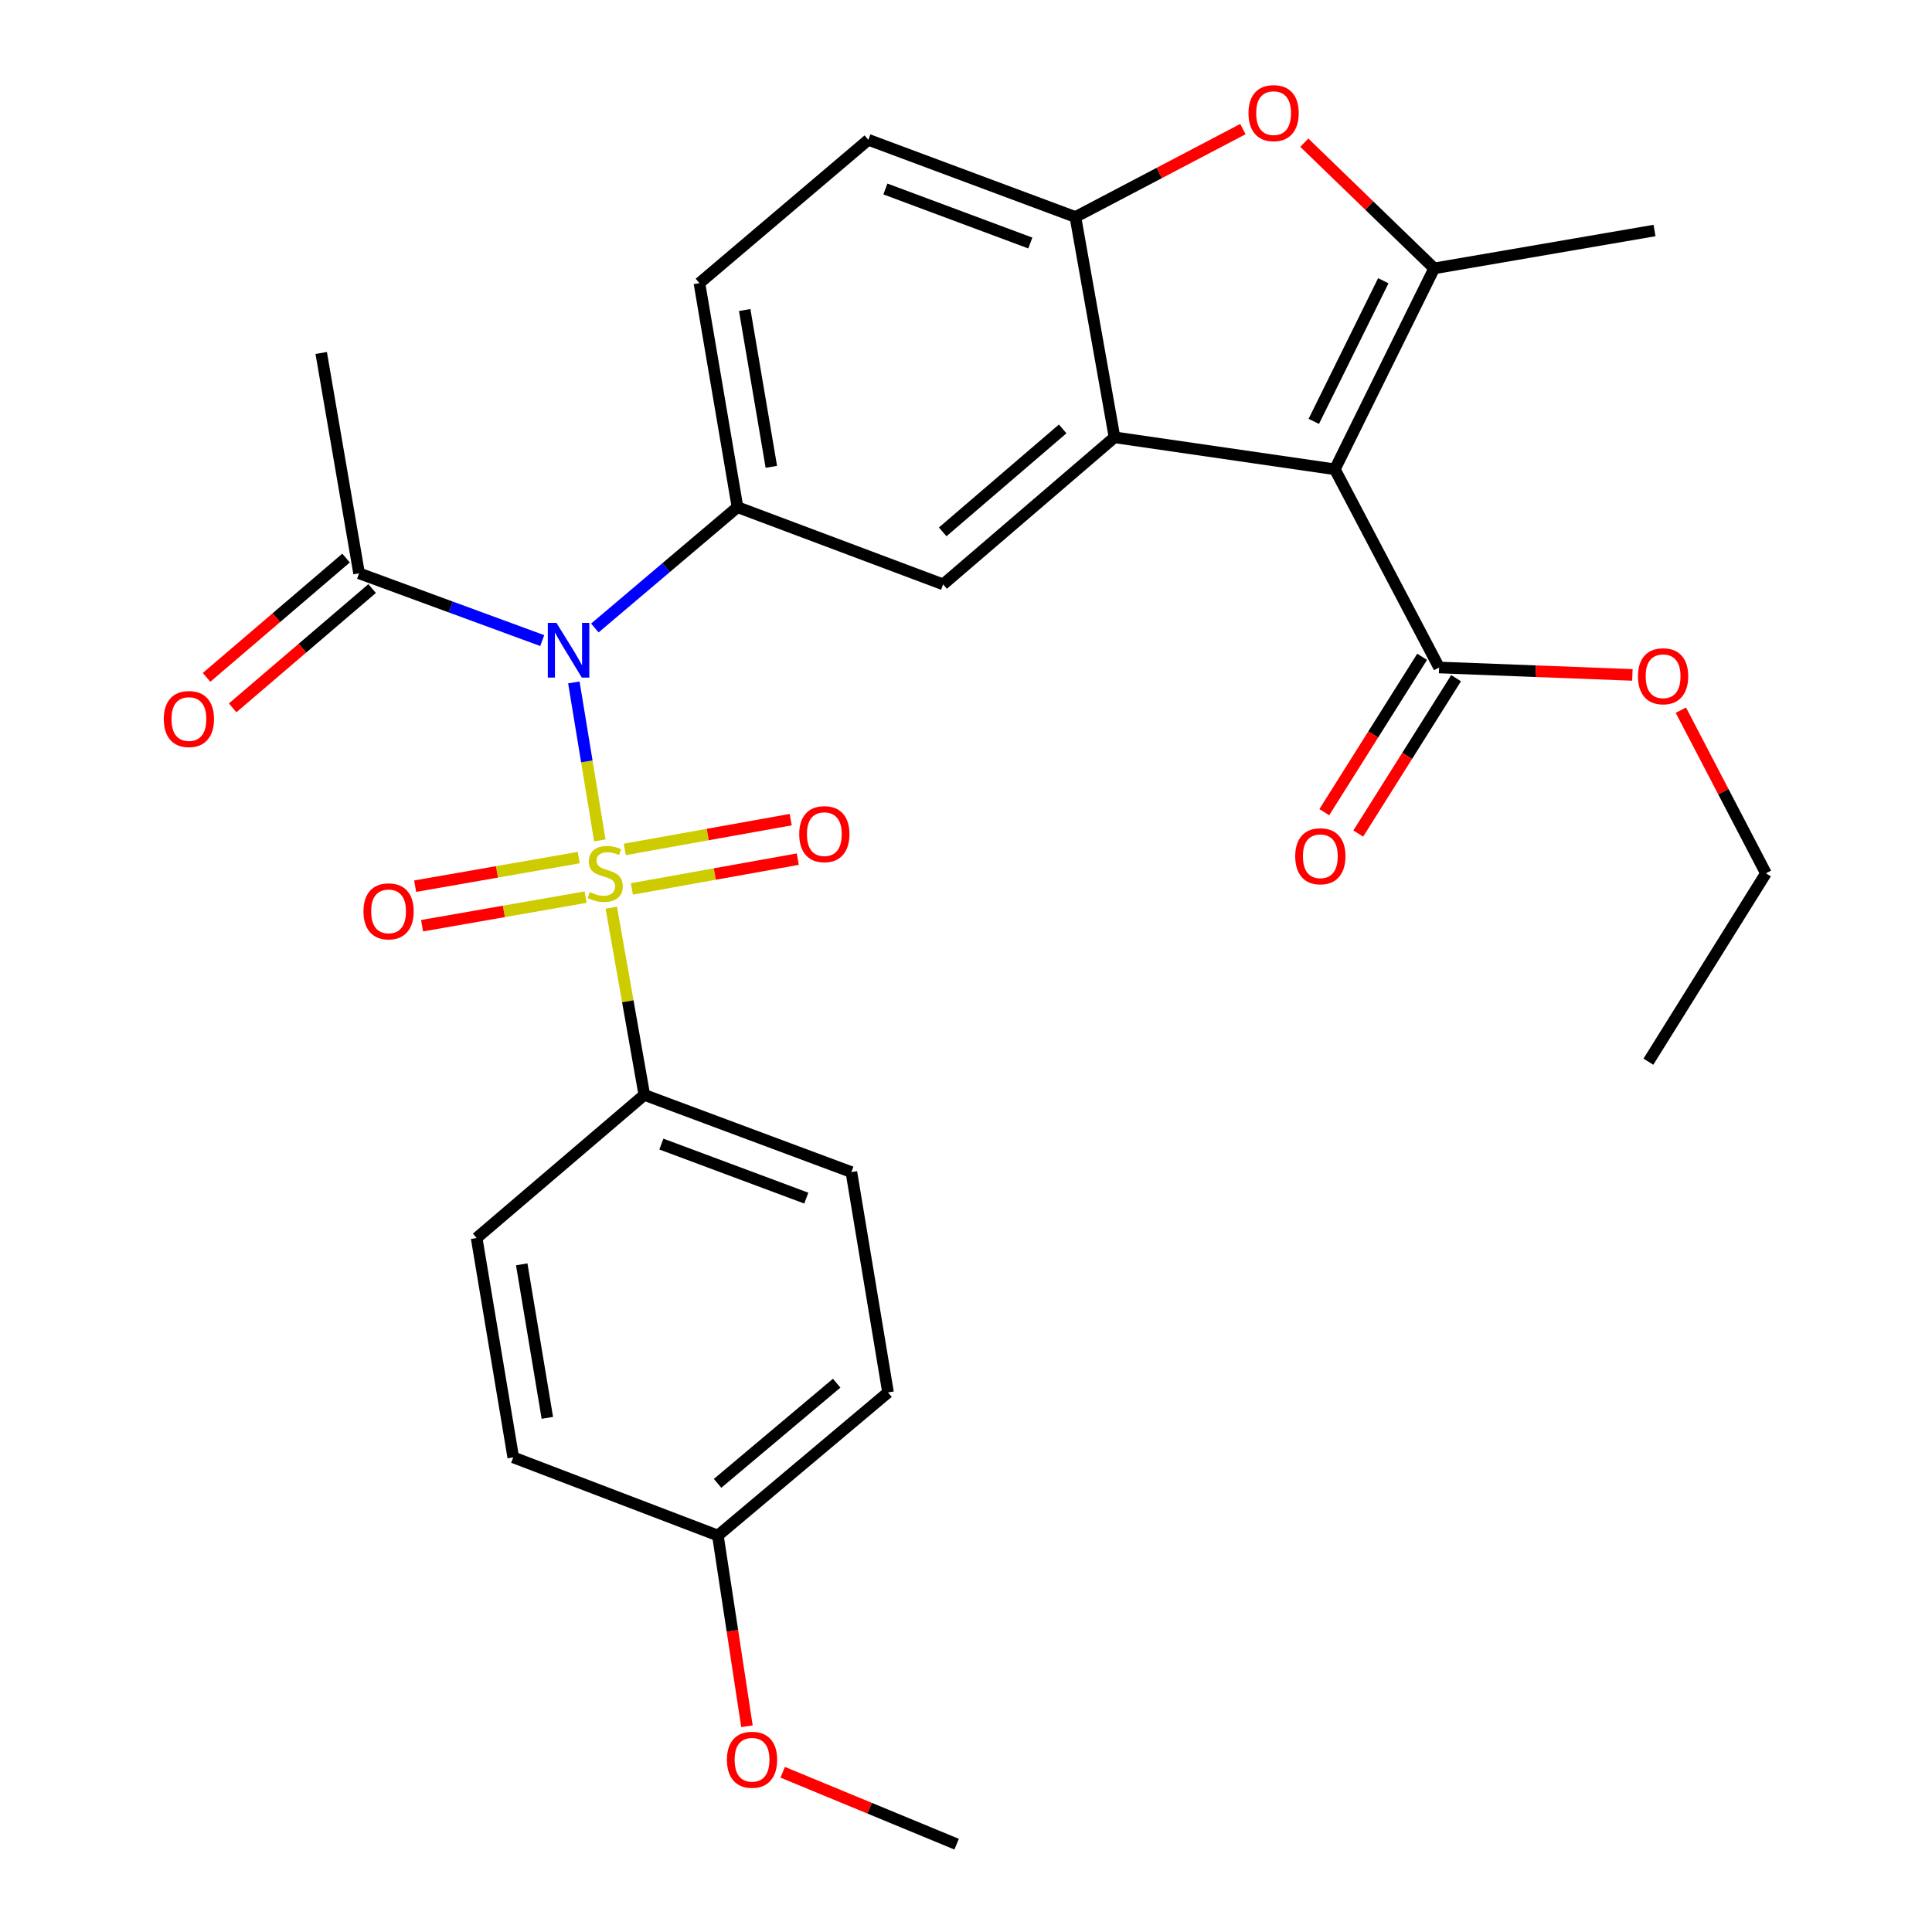 <?xml version='1.0' encoding='iso-8859-1'?>
<svg version='1.1' baseProfile='full'
              xmlns='http://www.w3.org/2000/svg'
                      xmlns:rdkit='http://www.rdkit.org/xml'
                      xmlns:xlink='http://www.w3.org/1999/xlink'
                  xml:space='preserve'
width='1000px' height='1000px' viewBox='0 0 1000 1000'>
<!-- END OF HEADER -->
<rect style='opacity:1.0;fill:#FFFFFF;stroke:none' width='1000' height='1000' x='0' y='0'> </rect>
<path class='bond-1' d='M 310.46,434.983 L 303.742,394.103' style='fill:none;fill-rule:evenodd;stroke:#CCCC00;stroke-width:6px;stroke-linecap:butt;stroke-linejoin:miter;stroke-opacity:1' />
<path class='bond-1' d='M 303.742,394.103 L 297.025,353.224' style='fill:none;fill-rule:evenodd;stroke:#0000FF;stroke-width:6px;stroke-linecap:butt;stroke-linejoin:miter;stroke-opacity:1' />
<path class='bond-10' d='M 316.4,469.819 L 324.951,518.265' style='fill:none;fill-rule:evenodd;stroke:#CCCC00;stroke-width:6px;stroke-linecap:butt;stroke-linejoin:miter;stroke-opacity:1' />
<path class='bond-10' d='M 324.951,518.265 L 333.501,566.712' style='fill:none;fill-rule:evenodd;stroke:#000000;stroke-width:6px;stroke-linecap:butt;stroke-linejoin:miter;stroke-opacity:1' />
<path class='bond-11' d='M 299.546,443.882 L 257.213,451.284' style='fill:none;fill-rule:evenodd;stroke:#CCCC00;stroke-width:6px;stroke-linecap:butt;stroke-linejoin:miter;stroke-opacity:1' />
<path class='bond-11' d='M 257.213,451.284 L 214.881,458.686' style='fill:none;fill-rule:evenodd;stroke:#FF0000;stroke-width:6px;stroke-linecap:butt;stroke-linejoin:miter;stroke-opacity:1' />
<path class='bond-11' d='M 303.123,464.344 L 260.791,471.745' style='fill:none;fill-rule:evenodd;stroke:#CCCC00;stroke-width:6px;stroke-linecap:butt;stroke-linejoin:miter;stroke-opacity:1' />
<path class='bond-11' d='M 260.791,471.745 L 218.459,479.147' style='fill:none;fill-rule:evenodd;stroke:#FF0000;stroke-width:6px;stroke-linecap:butt;stroke-linejoin:miter;stroke-opacity:1' />
<path class='bond-12' d='M 327.056,460.104 L 369.994,452.397' style='fill:none;fill-rule:evenodd;stroke:#CCCC00;stroke-width:6px;stroke-linecap:butt;stroke-linejoin:miter;stroke-opacity:1' />
<path class='bond-12' d='M 369.994,452.397 L 412.933,444.69' style='fill:none;fill-rule:evenodd;stroke:#FF0000;stroke-width:6px;stroke-linecap:butt;stroke-linejoin:miter;stroke-opacity:1' />
<path class='bond-12' d='M 323.386,439.658 L 366.325,431.952' style='fill:none;fill-rule:evenodd;stroke:#CCCC00;stroke-width:6px;stroke-linecap:butt;stroke-linejoin:miter;stroke-opacity:1' />
<path class='bond-12' d='M 366.325,431.952 L 409.263,424.245' style='fill:none;fill-rule:evenodd;stroke:#FF0000;stroke-width:6px;stroke-linecap:butt;stroke-linejoin:miter;stroke-opacity:1' />
<path class='bond-0' d='M 690.916,242.913 L 576.867,226.353' style='fill:none;fill-rule:evenodd;stroke:#000000;stroke-width:6px;stroke-linecap:butt;stroke-linejoin:miter;stroke-opacity:1' />
<path class='bond-3' d='M 690.916,242.913 L 742.326,138.915' style='fill:none;fill-rule:evenodd;stroke:#000000;stroke-width:6px;stroke-linecap:butt;stroke-linejoin:miter;stroke-opacity:1' />
<path class='bond-3' d='M 680.007,218.108 L 715.994,145.31' style='fill:none;fill-rule:evenodd;stroke:#000000;stroke-width:6px;stroke-linecap:butt;stroke-linejoin:miter;stroke-opacity:1' />
<path class='bond-8' d='M 690.916,242.913 L 744.877,345.491' style='fill:none;fill-rule:evenodd;stroke:#000000;stroke-width:6px;stroke-linecap:butt;stroke-linejoin:miter;stroke-opacity:1' />
<path class='bond-4' d='M 307.893,325.047 L 344.81,293.777' style='fill:none;fill-rule:evenodd;stroke:#0000FF;stroke-width:6px;stroke-linecap:butt;stroke-linejoin:miter;stroke-opacity:1' />
<path class='bond-4' d='M 344.81,293.777 L 381.727,262.508' style='fill:none;fill-rule:evenodd;stroke:#000000;stroke-width:6px;stroke-linecap:butt;stroke-linejoin:miter;stroke-opacity:1' />
<path class='bond-9' d='M 280.661,331.566 L 233.26,314.156' style='fill:none;fill-rule:evenodd;stroke:#0000FF;stroke-width:6px;stroke-linecap:butt;stroke-linejoin:miter;stroke-opacity:1' />
<path class='bond-9' d='M 233.26,314.156 L 185.86,296.747' style='fill:none;fill-rule:evenodd;stroke:#000000;stroke-width:6px;stroke-linecap:butt;stroke-linejoin:miter;stroke-opacity:1' />
<path class='bond-2' d='M 576.867,226.353 L 488.159,302.47' style='fill:none;fill-rule:evenodd;stroke:#000000;stroke-width:6px;stroke-linecap:butt;stroke-linejoin:miter;stroke-opacity:1' />
<path class='bond-2' d='M 550.034,222.007 L 487.939,275.289' style='fill:none;fill-rule:evenodd;stroke:#000000;stroke-width:6px;stroke-linecap:butt;stroke-linejoin:miter;stroke-opacity:1' />
<path class='bond-30' d='M 576.867,226.353 L 556.626,112.315' style='fill:none;fill-rule:evenodd;stroke:#000000;stroke-width:6px;stroke-linecap:butt;stroke-linejoin:miter;stroke-opacity:1' />
<path class='bond-20' d='M 742.326,138.915 L 856.375,119.309' style='fill:none;fill-rule:evenodd;stroke:#000000;stroke-width:6px;stroke-linecap:butt;stroke-linejoin:miter;stroke-opacity:1' />
<path class='bond-31' d='M 742.326,138.915 L 708.717,106.383' style='fill:none;fill-rule:evenodd;stroke:#000000;stroke-width:6px;stroke-linecap:butt;stroke-linejoin:miter;stroke-opacity:1' />
<path class='bond-31' d='M 708.717,106.383 L 675.107,73.852' style='fill:none;fill-rule:evenodd;stroke:#FF0000;stroke-width:6px;stroke-linecap:butt;stroke-linejoin:miter;stroke-opacity:1' />
<path class='bond-7' d='M 381.727,262.508 L 488.159,302.47' style='fill:none;fill-rule:evenodd;stroke:#000000;stroke-width:6px;stroke-linecap:butt;stroke-linejoin:miter;stroke-opacity:1' />
<path class='bond-13' d='M 381.727,262.508 L 362.017,146.554' style='fill:none;fill-rule:evenodd;stroke:#000000;stroke-width:6px;stroke-linecap:butt;stroke-linejoin:miter;stroke-opacity:1' />
<path class='bond-13' d='M 399.248,241.634 L 385.451,160.466' style='fill:none;fill-rule:evenodd;stroke:#000000;stroke-width:6px;stroke-linecap:butt;stroke-linejoin:miter;stroke-opacity:1' />
<path class='bond-5' d='M 643.319,66.814 L 599.973,89.564' style='fill:none;fill-rule:evenodd;stroke:#FF0000;stroke-width:6px;stroke-linecap:butt;stroke-linejoin:miter;stroke-opacity:1' />
<path class='bond-5' d='M 599.973,89.564 L 556.626,112.315' style='fill:none;fill-rule:evenodd;stroke:#000000;stroke-width:6px;stroke-linecap:butt;stroke-linejoin:miter;stroke-opacity:1' />
<path class='bond-6' d='M 556.626,112.315 L 449.455,72.364' style='fill:none;fill-rule:evenodd;stroke:#000000;stroke-width:6px;stroke-linecap:butt;stroke-linejoin:miter;stroke-opacity:1' />
<path class='bond-6' d='M 533.295,125.786 L 458.275,97.82' style='fill:none;fill-rule:evenodd;stroke:#000000;stroke-width:6px;stroke-linecap:butt;stroke-linejoin:miter;stroke-opacity:1' />
<path class='bond-15' d='M 736.088,339.957 L 710.768,380.169' style='fill:none;fill-rule:evenodd;stroke:#000000;stroke-width:6px;stroke-linecap:butt;stroke-linejoin:miter;stroke-opacity:1' />
<path class='bond-15' d='M 710.768,380.169 L 685.448,420.381' style='fill:none;fill-rule:evenodd;stroke:#FF0000;stroke-width:6px;stroke-linecap:butt;stroke-linejoin:miter;stroke-opacity:1' />
<path class='bond-15' d='M 753.665,351.025 L 728.345,391.237' style='fill:none;fill-rule:evenodd;stroke:#000000;stroke-width:6px;stroke-linecap:butt;stroke-linejoin:miter;stroke-opacity:1' />
<path class='bond-15' d='M 728.345,391.237 L 703.025,431.449' style='fill:none;fill-rule:evenodd;stroke:#FF0000;stroke-width:6px;stroke-linecap:butt;stroke-linejoin:miter;stroke-opacity:1' />
<path class='bond-19' d='M 744.877,345.491 L 794.897,347.413' style='fill:none;fill-rule:evenodd;stroke:#000000;stroke-width:6px;stroke-linecap:butt;stroke-linejoin:miter;stroke-opacity:1' />
<path class='bond-19' d='M 794.897,347.413 L 844.918,349.335' style='fill:none;fill-rule:evenodd;stroke:#FF0000;stroke-width:6px;stroke-linecap:butt;stroke-linejoin:miter;stroke-opacity:1' />
<path class='bond-16' d='M 179.109,288.854 L 143.015,319.727' style='fill:none;fill-rule:evenodd;stroke:#000000;stroke-width:6px;stroke-linecap:butt;stroke-linejoin:miter;stroke-opacity:1' />
<path class='bond-16' d='M 143.015,319.727 L 106.922,350.6' style='fill:none;fill-rule:evenodd;stroke:#FF0000;stroke-width:6px;stroke-linecap:butt;stroke-linejoin:miter;stroke-opacity:1' />
<path class='bond-16' d='M 192.611,304.639 L 156.517,335.512' style='fill:none;fill-rule:evenodd;stroke:#000000;stroke-width:6px;stroke-linecap:butt;stroke-linejoin:miter;stroke-opacity:1' />
<path class='bond-16' d='M 156.517,335.512 L 120.424,366.385' style='fill:none;fill-rule:evenodd;stroke:#FF0000;stroke-width:6px;stroke-linecap:butt;stroke-linejoin:miter;stroke-opacity:1' />
<path class='bond-25' d='M 185.86,296.747 L 166.253,182.697' style='fill:none;fill-rule:evenodd;stroke:#000000;stroke-width:6px;stroke-linecap:butt;stroke-linejoin:miter;stroke-opacity:1' />
<path class='bond-17' d='M 333.501,566.712 L 440.673,606.674' style='fill:none;fill-rule:evenodd;stroke:#000000;stroke-width:6px;stroke-linecap:butt;stroke-linejoin:miter;stroke-opacity:1' />
<path class='bond-17' d='M 342.32,592.169 L 417.34,620.143' style='fill:none;fill-rule:evenodd;stroke:#000000;stroke-width:6px;stroke-linecap:butt;stroke-linejoin:miter;stroke-opacity:1' />
<path class='bond-18' d='M 333.501,566.712 L 246.71,640.798' style='fill:none;fill-rule:evenodd;stroke:#000000;stroke-width:6px;stroke-linecap:butt;stroke-linejoin:miter;stroke-opacity:1' />
<path class='bond-14' d='M 362.017,146.554 L 449.455,72.364' style='fill:none;fill-rule:evenodd;stroke:#000000;stroke-width:6px;stroke-linecap:butt;stroke-linejoin:miter;stroke-opacity:1' />
<path class='bond-23' d='M 440.673,606.674 L 459.644,720.723' style='fill:none;fill-rule:evenodd;stroke:#000000;stroke-width:6px;stroke-linecap:butt;stroke-linejoin:miter;stroke-opacity:1' />
<path class='bond-22' d='M 246.71,640.798 L 265.658,754.328' style='fill:none;fill-rule:evenodd;stroke:#000000;stroke-width:6px;stroke-linecap:butt;stroke-linejoin:miter;stroke-opacity:1' />
<path class='bond-22' d='M 270.04,654.408 L 283.304,733.879' style='fill:none;fill-rule:evenodd;stroke:#000000;stroke-width:6px;stroke-linecap:butt;stroke-linejoin:miter;stroke-opacity:1' />
<path class='bond-26' d='M 870.014,367.584 L 892.027,409.806' style='fill:none;fill-rule:evenodd;stroke:#FF0000;stroke-width:6px;stroke-linecap:butt;stroke-linejoin:miter;stroke-opacity:1' />
<path class='bond-26' d='M 892.027,409.806 L 914.041,452.028' style='fill:none;fill-rule:evenodd;stroke:#000000;stroke-width:6px;stroke-linecap:butt;stroke-linejoin:miter;stroke-opacity:1' />
<path class='bond-21' d='M 371.572,794.787 L 265.658,754.328' style='fill:none;fill-rule:evenodd;stroke:#000000;stroke-width:6px;stroke-linecap:butt;stroke-linejoin:miter;stroke-opacity:1' />
<path class='bond-24' d='M 371.572,794.787 L 379.096,844.148' style='fill:none;fill-rule:evenodd;stroke:#000000;stroke-width:6px;stroke-linecap:butt;stroke-linejoin:miter;stroke-opacity:1' />
<path class='bond-24' d='M 379.096,844.148 L 386.621,893.51' style='fill:none;fill-rule:evenodd;stroke:#FF0000;stroke-width:6px;stroke-linecap:butt;stroke-linejoin:miter;stroke-opacity:1' />
<path class='bond-29' d='M 371.572,794.787 L 459.644,720.723' style='fill:none;fill-rule:evenodd;stroke:#000000;stroke-width:6px;stroke-linecap:butt;stroke-linejoin:miter;stroke-opacity:1' />
<path class='bond-29' d='M 371.414,767.779 L 433.064,715.935' style='fill:none;fill-rule:evenodd;stroke:#000000;stroke-width:6px;stroke-linecap:butt;stroke-linejoin:miter;stroke-opacity:1' />
<path class='bond-27' d='M 405.116,917.322 L 450.134,935.934' style='fill:none;fill-rule:evenodd;stroke:#FF0000;stroke-width:6px;stroke-linecap:butt;stroke-linejoin:miter;stroke-opacity:1' />
<path class='bond-27' d='M 450.134,935.934 L 495.153,954.545' style='fill:none;fill-rule:evenodd;stroke:#000000;stroke-width:6px;stroke-linecap:butt;stroke-linejoin:miter;stroke-opacity:1' />
<path class='bond-28' d='M 914.041,452.028 L 853.202,549.529' style='fill:none;fill-rule:evenodd;stroke:#000000;stroke-width:6px;stroke-linecap:butt;stroke-linejoin:miter;stroke-opacity:1' />
<path  class='atom-0' d='M 305.26 461.748
Q 305.58 461.868, 306.9 462.428
Q 308.22 462.988, 309.66 463.348
Q 311.14 463.668, 312.58 463.668
Q 315.26 463.668, 316.82 462.388
Q 318.38 461.068, 318.38 458.788
Q 318.38 457.228, 317.58 456.268
Q 316.82 455.308, 315.62 454.788
Q 314.42 454.268, 312.42 453.668
Q 309.9 452.908, 308.38 452.188
Q 306.9 451.468, 305.82 449.948
Q 304.78 448.428, 304.78 445.868
Q 304.78 442.308, 307.18 440.108
Q 309.62 437.908, 314.42 437.908
Q 317.7 437.908, 321.42 439.468
L 320.5 442.548
Q 317.1 441.148, 314.54 441.148
Q 311.78 441.148, 310.26 442.308
Q 308.74 443.428, 308.78 445.388
Q 308.78 446.908, 309.54 447.828
Q 310.34 448.748, 311.46 449.268
Q 312.62 449.788, 314.54 450.388
Q 317.1 451.188, 318.62 451.988
Q 320.14 452.788, 321.22 454.428
Q 322.34 456.028, 322.34 458.788
Q 322.34 462.708, 319.7 464.828
Q 317.1 466.908, 312.74 466.908
Q 310.22 466.908, 308.3 466.348
Q 306.42 465.828, 304.18 464.908
L 305.26 461.748
' fill='#CCCC00'/>
<path  class='atom-2' d='M 288.029 322.411
L 297.309 337.411
Q 298.229 338.891, 299.709 341.571
Q 301.189 344.251, 301.269 344.411
L 301.269 322.411
L 305.029 322.411
L 305.029 350.731
L 301.149 350.731
L 291.189 334.331
Q 290.029 332.411, 288.789 330.211
Q 287.589 328.011, 287.229 327.331
L 287.229 350.731
L 283.549 350.731
L 283.549 322.411
L 288.029 322.411
' fill='#0000FF'/>
<path  class='atom-6' d='M 646.216 58.55
Q 646.216 51.75, 649.576 47.95
Q 652.936 44.15, 659.216 44.15
Q 665.496 44.15, 668.856 47.95
Q 672.216 51.75, 672.216 58.55
Q 672.216 65.43, 668.816 69.35
Q 665.416 73.23, 659.216 73.23
Q 652.976 73.23, 649.576 69.35
Q 646.216 65.47, 646.216 58.55
M 659.216 70.03
Q 663.536 70.03, 665.856 67.15
Q 668.216 64.23, 668.216 58.55
Q 668.216 52.99, 665.856 50.19
Q 663.536 47.35, 659.216 47.35
Q 654.896 47.35, 652.536 50.15
Q 650.216 52.95, 650.216 58.55
Q 650.216 64.27, 652.536 67.15
Q 654.896 70.03, 659.216 70.03
' fill='#FF0000'/>
<path  class='atom-12' d='M 188.127 471.714
Q 188.127 464.914, 191.487 461.114
Q 194.847 457.314, 201.127 457.314
Q 207.407 457.314, 210.767 461.114
Q 214.127 464.914, 214.127 471.714
Q 214.127 478.594, 210.727 482.514
Q 207.327 486.394, 201.127 486.394
Q 194.887 486.394, 191.487 482.514
Q 188.127 478.634, 188.127 471.714
M 201.127 483.194
Q 205.447 483.194, 207.767 480.314
Q 210.127 477.394, 210.127 471.714
Q 210.127 466.154, 207.767 463.354
Q 205.447 460.514, 201.127 460.514
Q 196.807 460.514, 194.447 463.314
Q 192.127 466.114, 192.127 471.714
Q 192.127 477.434, 194.447 480.314
Q 196.807 483.194, 201.127 483.194
' fill='#FF0000'/>
<path  class='atom-13' d='M 413.675 431.751
Q 413.675 424.951, 417.035 421.151
Q 420.395 417.351, 426.675 417.351
Q 432.955 417.351, 436.315 421.151
Q 439.675 424.951, 439.675 431.751
Q 439.675 438.631, 436.275 442.551
Q 432.875 446.431, 426.675 446.431
Q 420.435 446.431, 417.035 442.551
Q 413.675 438.671, 413.675 431.751
M 426.675 443.231
Q 430.995 443.231, 433.315 440.351
Q 435.675 437.431, 435.675 431.751
Q 435.675 426.191, 433.315 423.391
Q 430.995 420.551, 426.675 420.551
Q 422.355 420.551, 419.995 423.351
Q 417.675 426.151, 417.675 431.751
Q 417.675 437.471, 419.995 440.351
Q 422.355 443.231, 426.675 443.231
' fill='#FF0000'/>
<path  class='atom-16' d='M 670.404 443.199
Q 670.404 436.399, 673.764 432.599
Q 677.124 428.799, 683.404 428.799
Q 689.684 428.799, 693.044 432.599
Q 696.404 436.399, 696.404 443.199
Q 696.404 450.079, 693.004 453.999
Q 689.604 457.879, 683.404 457.879
Q 677.164 457.879, 673.764 453.999
Q 670.404 450.119, 670.404 443.199
M 683.404 454.679
Q 687.724 454.679, 690.044 451.799
Q 692.404 448.879, 692.404 443.199
Q 692.404 437.639, 690.044 434.839
Q 687.724 431.999, 683.404 431.999
Q 679.084 431.999, 676.724 434.799
Q 674.404 437.599, 674.404 443.199
Q 674.404 448.919, 676.724 451.799
Q 679.084 454.679, 683.404 454.679
' fill='#FF0000'/>
<path  class='atom-17' d='M 84.775 372.171
Q 84.775 365.371, 88.135 361.571
Q 91.495 357.771, 97.775 357.771
Q 104.055 357.771, 107.415 361.571
Q 110.775 365.371, 110.775 372.171
Q 110.775 379.051, 107.375 382.971
Q 103.975 386.851, 97.775 386.851
Q 91.535 386.851, 88.135 382.971
Q 84.775 379.091, 84.775 372.171
M 97.775 383.651
Q 102.095 383.651, 104.415 380.771
Q 106.775 377.851, 106.775 372.171
Q 106.775 366.611, 104.415 363.811
Q 102.095 360.971, 97.775 360.971
Q 93.455 360.971, 91.095 363.771
Q 88.775 366.571, 88.775 372.171
Q 88.775 377.891, 91.095 380.771
Q 93.455 383.651, 97.775 383.651
' fill='#FF0000'/>
<path  class='atom-20' d='M 847.818 350.026
Q 847.818 343.226, 851.178 339.426
Q 854.538 335.626, 860.818 335.626
Q 867.098 335.626, 870.458 339.426
Q 873.818 343.226, 873.818 350.026
Q 873.818 356.906, 870.418 360.826
Q 867.018 364.706, 860.818 364.706
Q 854.578 364.706, 851.178 360.826
Q 847.818 356.946, 847.818 350.026
M 860.818 361.506
Q 865.138 361.506, 867.458 358.626
Q 869.818 355.706, 869.818 350.026
Q 869.818 344.466, 867.458 341.666
Q 865.138 338.826, 860.818 338.826
Q 856.498 338.826, 854.138 341.626
Q 851.818 344.426, 851.818 350.026
Q 851.818 355.746, 854.138 358.626
Q 856.498 361.506, 860.818 361.506
' fill='#FF0000'/>
<path  class='atom-25' d='M 376.251 910.843
Q 376.251 904.043, 379.611 900.243
Q 382.971 896.443, 389.251 896.443
Q 395.531 896.443, 398.891 900.243
Q 402.251 904.043, 402.251 910.843
Q 402.251 917.723, 398.851 921.643
Q 395.451 925.523, 389.251 925.523
Q 383.011 925.523, 379.611 921.643
Q 376.251 917.763, 376.251 910.843
M 389.251 922.323
Q 393.571 922.323, 395.891 919.443
Q 398.251 916.523, 398.251 910.843
Q 398.251 905.283, 395.891 902.483
Q 393.571 899.643, 389.251 899.643
Q 384.931 899.643, 382.571 902.443
Q 380.251 905.243, 380.251 910.843
Q 380.251 916.563, 382.571 919.443
Q 384.931 922.323, 389.251 922.323
' fill='#FF0000'/>
</svg>
